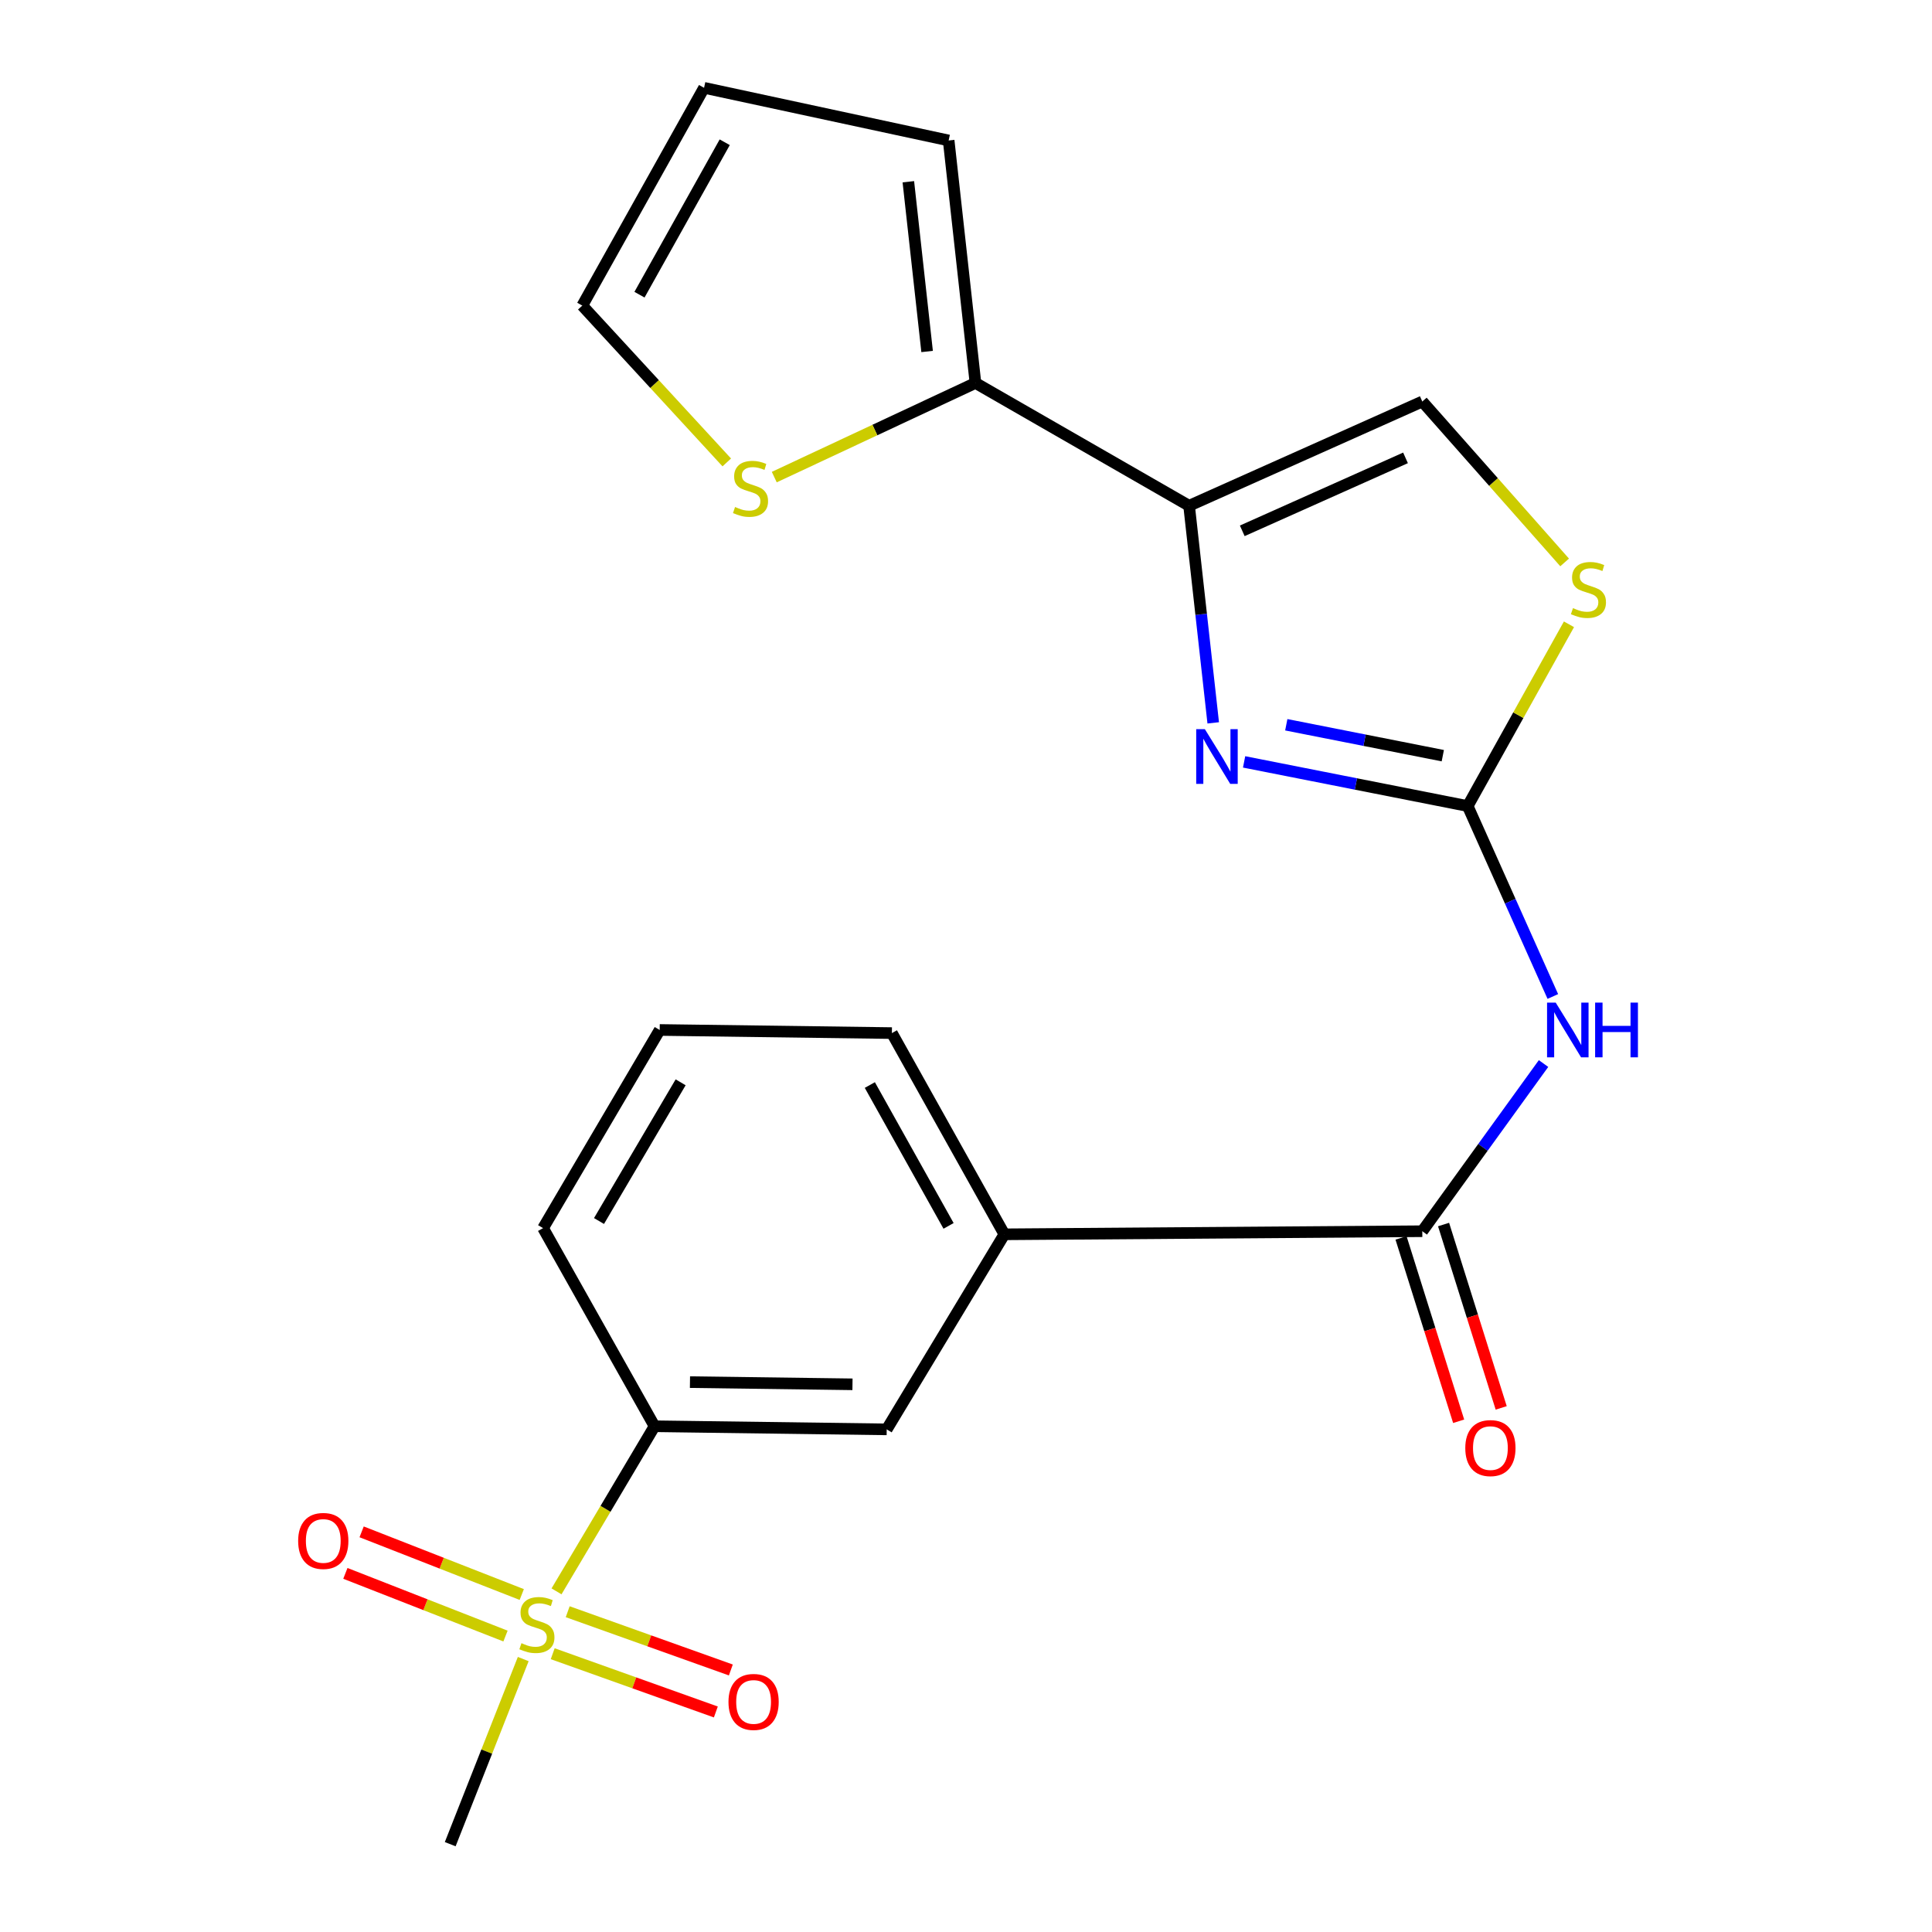 <?xml version='1.0' encoding='iso-8859-1'?>
<svg version='1.1' baseProfile='full'
              xmlns='http://www.w3.org/2000/svg'
                      xmlns:rdkit='http://www.rdkit.org/xml'
                      xmlns:xlink='http://www.w3.org/1999/xlink'
                  xml:space='preserve'
width='1000px' height='1000px' viewBox='0 0 1000 1000'>
<!-- END OF HEADER -->
<rect style='opacity:1.0;fill:#FFFFFF;stroke:none' width='1000' height='1000' x='0' y='0'> </rect>
<path class='bond-0' d='M 759.673,417.211 L 701.809,405.781' style='fill:none;fill-rule:evenodd;stroke:#000000;stroke-width:6px;stroke-linecap:butt;stroke-linejoin:miter;stroke-opacity:1' />
<path class='bond-0' d='M 701.809,405.781 L 643.945,394.351' style='fill:none;fill-rule:evenodd;stroke:#0000FF;stroke-width:6px;stroke-linecap:butt;stroke-linejoin:miter;stroke-opacity:1' />
<path class='bond-0' d='M 746.787,391.137 L 706.282,383.136' style='fill:none;fill-rule:evenodd;stroke:#000000;stroke-width:6px;stroke-linecap:butt;stroke-linejoin:miter;stroke-opacity:1' />
<path class='bond-0' d='M 706.282,383.136 L 665.777,375.135' style='fill:none;fill-rule:evenodd;stroke:#0000FF;stroke-width:6px;stroke-linecap:butt;stroke-linejoin:miter;stroke-opacity:1' />
<path class='bond-3' d='M 759.673,417.211 L 781.708,466.494' style='fill:none;fill-rule:evenodd;stroke:#000000;stroke-width:6px;stroke-linecap:butt;stroke-linejoin:miter;stroke-opacity:1' />
<path class='bond-3' d='M 781.708,466.494 L 803.743,515.777' style='fill:none;fill-rule:evenodd;stroke:#0000FF;stroke-width:6px;stroke-linecap:butt;stroke-linejoin:miter;stroke-opacity:1' />
<path class='bond-5' d='M 759.673,417.211 L 785.884,370.172' style='fill:none;fill-rule:evenodd;stroke:#000000;stroke-width:6px;stroke-linecap:butt;stroke-linejoin:miter;stroke-opacity:1' />
<path class='bond-5' d='M 785.884,370.172 L 812.095,323.133' style='fill:none;fill-rule:evenodd;stroke:#CCCC00;stroke-width:6px;stroke-linecap:butt;stroke-linejoin:miter;stroke-opacity:1' />
<path class='bond-1' d='M 627.961,374.151 L 621.716,317.964' style='fill:none;fill-rule:evenodd;stroke:#0000FF;stroke-width:6px;stroke-linecap:butt;stroke-linejoin:miter;stroke-opacity:1' />
<path class='bond-1' d='M 621.716,317.964 L 615.472,261.776' style='fill:none;fill-rule:evenodd;stroke:#000000;stroke-width:6px;stroke-linecap:butt;stroke-linejoin:miter;stroke-opacity:1' />
<path class='bond-6' d='M 615.472,261.776 L 504.894,198.222' style='fill:none;fill-rule:evenodd;stroke:#000000;stroke-width:6px;stroke-linecap:butt;stroke-linejoin:miter;stroke-opacity:1' />
<path class='bond-22' d='M 615.472,261.776 L 736.18,207.827' style='fill:none;fill-rule:evenodd;stroke:#000000;stroke-width:6px;stroke-linecap:butt;stroke-linejoin:miter;stroke-opacity:1' />
<path class='bond-22' d='M 642.996,274.757 L 727.492,236.993' style='fill:none;fill-rule:evenodd;stroke:#000000;stroke-width:6px;stroke-linecap:butt;stroke-linejoin:miter;stroke-opacity:1' />
<path class='bond-2' d='M 288.055,823.685 L 313.422,780.955' style='fill:none;fill-rule:evenodd;stroke:#CCCC00;stroke-width:6px;stroke-linecap:butt;stroke-linejoin:miter;stroke-opacity:1' />
<path class='bond-2' d='M 313.422,780.955 L 338.789,738.224' style='fill:none;fill-rule:evenodd;stroke:#000000;stroke-width:6px;stroke-linecap:butt;stroke-linejoin:miter;stroke-opacity:1' />
<path class='bond-12' d='M 270.061,825.324 L 228.619,809.104' style='fill:none;fill-rule:evenodd;stroke:#CCCC00;stroke-width:6px;stroke-linecap:butt;stroke-linejoin:miter;stroke-opacity:1' />
<path class='bond-12' d='M 228.619,809.104 L 187.177,792.884' style='fill:none;fill-rule:evenodd;stroke:#FF0000;stroke-width:6px;stroke-linecap:butt;stroke-linejoin:miter;stroke-opacity:1' />
<path class='bond-12' d='M 261.648,846.819 L 220.206,830.599' style='fill:none;fill-rule:evenodd;stroke:#CCCC00;stroke-width:6px;stroke-linecap:butt;stroke-linejoin:miter;stroke-opacity:1' />
<path class='bond-12' d='M 220.206,830.599 L 178.764,814.378' style='fill:none;fill-rule:evenodd;stroke:#FF0000;stroke-width:6px;stroke-linecap:butt;stroke-linejoin:miter;stroke-opacity:1' />
<path class='bond-13' d='M 286.079,855.962 L 328.3,871.038' style='fill:none;fill-rule:evenodd;stroke:#CCCC00;stroke-width:6px;stroke-linecap:butt;stroke-linejoin:miter;stroke-opacity:1' />
<path class='bond-13' d='M 328.3,871.038 L 370.52,886.114' style='fill:none;fill-rule:evenodd;stroke:#FF0000;stroke-width:6px;stroke-linecap:butt;stroke-linejoin:miter;stroke-opacity:1' />
<path class='bond-13' d='M 293.841,834.224 L 336.062,849.299' style='fill:none;fill-rule:evenodd;stroke:#CCCC00;stroke-width:6px;stroke-linecap:butt;stroke-linejoin:miter;stroke-opacity:1' />
<path class='bond-13' d='M 336.062,849.299 L 378.282,864.375' style='fill:none;fill-rule:evenodd;stroke:#FF0000;stroke-width:6px;stroke-linecap:butt;stroke-linejoin:miter;stroke-opacity:1' />
<path class='bond-18' d='M 270.828,858.724 L 251.931,906.635' style='fill:none;fill-rule:evenodd;stroke:#CCCC00;stroke-width:6px;stroke-linecap:butt;stroke-linejoin:miter;stroke-opacity:1' />
<path class='bond-18' d='M 251.931,906.635 L 233.033,954.545' style='fill:none;fill-rule:evenodd;stroke:#000000;stroke-width:6px;stroke-linecap:butt;stroke-linejoin:miter;stroke-opacity:1' />
<path class='bond-4' d='M 798.932,550.484 L 767.556,593.88' style='fill:none;fill-rule:evenodd;stroke:#0000FF;stroke-width:6px;stroke-linecap:butt;stroke-linejoin:miter;stroke-opacity:1' />
<path class='bond-4' d='M 767.556,593.88 L 736.18,637.277' style='fill:none;fill-rule:evenodd;stroke:#000000;stroke-width:6px;stroke-linecap:butt;stroke-linejoin:miter;stroke-opacity:1' />
<path class='bond-9' d='M 736.18,637.277 L 519.859,638.88' style='fill:none;fill-rule:evenodd;stroke:#000000;stroke-width:6px;stroke-linecap:butt;stroke-linejoin:miter;stroke-opacity:1' />
<path class='bond-15' d='M 725.17,640.737 L 740.084,688.191' style='fill:none;fill-rule:evenodd;stroke:#000000;stroke-width:6px;stroke-linecap:butt;stroke-linejoin:miter;stroke-opacity:1' />
<path class='bond-15' d='M 740.084,688.191 L 754.998,735.646' style='fill:none;fill-rule:evenodd;stroke:#FF0000;stroke-width:6px;stroke-linecap:butt;stroke-linejoin:miter;stroke-opacity:1' />
<path class='bond-15' d='M 747.19,633.816 L 762.104,681.271' style='fill:none;fill-rule:evenodd;stroke:#000000;stroke-width:6px;stroke-linecap:butt;stroke-linejoin:miter;stroke-opacity:1' />
<path class='bond-15' d='M 762.104,681.271 L 777.018,728.725' style='fill:none;fill-rule:evenodd;stroke:#FF0000;stroke-width:6px;stroke-linecap:butt;stroke-linejoin:miter;stroke-opacity:1' />
<path class='bond-7' d='M 809.85,291.11 L 773.015,249.468' style='fill:none;fill-rule:evenodd;stroke:#CCCC00;stroke-width:6px;stroke-linecap:butt;stroke-linejoin:miter;stroke-opacity:1' />
<path class='bond-7' d='M 773.015,249.468 L 736.18,207.827' style='fill:none;fill-rule:evenodd;stroke:#000000;stroke-width:6px;stroke-linecap:butt;stroke-linejoin:miter;stroke-opacity:1' />
<path class='bond-10' d='M 504.894,198.222 L 452.828,222.583' style='fill:none;fill-rule:evenodd;stroke:#000000;stroke-width:6px;stroke-linecap:butt;stroke-linejoin:miter;stroke-opacity:1' />
<path class='bond-10' d='M 452.828,222.583 L 400.762,246.945' style='fill:none;fill-rule:evenodd;stroke:#CCCC00;stroke-width:6px;stroke-linecap:butt;stroke-linejoin:miter;stroke-opacity:1' />
<path class='bond-14' d='M 504.894,198.222 L 491.018,72.705' style='fill:none;fill-rule:evenodd;stroke:#000000;stroke-width:6px;stroke-linecap:butt;stroke-linejoin:miter;stroke-opacity:1' />
<path class='bond-14' d='M 479.87,181.931 L 470.157,94.069' style='fill:none;fill-rule:evenodd;stroke:#000000;stroke-width:6px;stroke-linecap:butt;stroke-linejoin:miter;stroke-opacity:1' />
<path class='bond-8' d='M 338.789,738.224 L 458.959,739.84' style='fill:none;fill-rule:evenodd;stroke:#000000;stroke-width:6px;stroke-linecap:butt;stroke-linejoin:miter;stroke-opacity:1' />
<path class='bond-8' d='M 357.125,715.386 L 441.244,716.517' style='fill:none;fill-rule:evenodd;stroke:#000000;stroke-width:6px;stroke-linecap:butt;stroke-linejoin:miter;stroke-opacity:1' />
<path class='bond-24' d='M 338.789,738.224 L 281.096,635.674' style='fill:none;fill-rule:evenodd;stroke:#000000;stroke-width:6px;stroke-linecap:butt;stroke-linejoin:miter;stroke-opacity:1' />
<path class='bond-11' d='M 519.859,638.88 L 458.959,739.84' style='fill:none;fill-rule:evenodd;stroke:#000000;stroke-width:6px;stroke-linecap:butt;stroke-linejoin:miter;stroke-opacity:1' />
<path class='bond-20' d='M 519.859,638.88 L 461.64,534.726' style='fill:none;fill-rule:evenodd;stroke:#000000;stroke-width:6px;stroke-linecap:butt;stroke-linejoin:miter;stroke-opacity:1' />
<path class='bond-20' d='M 490.977,634.519 L 450.224,561.612' style='fill:none;fill-rule:evenodd;stroke:#000000;stroke-width:6px;stroke-linecap:butt;stroke-linejoin:miter;stroke-opacity:1' />
<path class='bond-16' d='M 376.175,239.352 L 338.786,198.763' style='fill:none;fill-rule:evenodd;stroke:#CCCC00;stroke-width:6px;stroke-linecap:butt;stroke-linejoin:miter;stroke-opacity:1' />
<path class='bond-16' d='M 338.786,198.763 L 301.396,158.174' style='fill:none;fill-rule:evenodd;stroke:#000000;stroke-width:6px;stroke-linecap:butt;stroke-linejoin:miter;stroke-opacity:1' />
<path class='bond-17' d='M 491.018,72.705 L 364.424,45.455' style='fill:none;fill-rule:evenodd;stroke:#000000;stroke-width:6px;stroke-linecap:butt;stroke-linejoin:miter;stroke-opacity:1' />
<path class='bond-23' d='M 301.396,158.174 L 364.424,45.455' style='fill:none;fill-rule:evenodd;stroke:#000000;stroke-width:6px;stroke-linecap:butt;stroke-linejoin:miter;stroke-opacity:1' />
<path class='bond-23' d='M 330.997,152.531 L 375.116,73.628' style='fill:none;fill-rule:evenodd;stroke:#000000;stroke-width:6px;stroke-linecap:butt;stroke-linejoin:miter;stroke-opacity:1' />
<path class='bond-19' d='M 281.096,635.674 L 341.457,533.111' style='fill:none;fill-rule:evenodd;stroke:#000000;stroke-width:6px;stroke-linecap:butt;stroke-linejoin:miter;stroke-opacity:1' />
<path class='bond-19' d='M 310.043,631.997 L 352.296,560.203' style='fill:none;fill-rule:evenodd;stroke:#000000;stroke-width:6px;stroke-linecap:butt;stroke-linejoin:miter;stroke-opacity:1' />
<path class='bond-21' d='M 461.64,534.726 L 341.457,533.111' style='fill:none;fill-rule:evenodd;stroke:#000000;stroke-width:6px;stroke-linecap:butt;stroke-linejoin:miter;stroke-opacity:1' />
<path  class='atom-1' d='M 623.638 377.416
L 632.918 392.416
Q 633.838 393.896, 635.318 396.576
Q 636.798 399.256, 636.878 399.416
L 636.878 377.416
L 640.638 377.416
L 640.638 405.736
L 636.758 405.736
L 626.798 389.336
Q 625.638 387.416, 624.398 385.216
Q 623.198 383.016, 622.838 382.336
L 622.838 405.736
L 619.158 405.736
L 619.158 377.416
L 623.638 377.416
' fill='#0000FF'/>
<path  class='atom-3' d='M 269.903 850.507
Q 270.223 850.627, 271.543 851.187
Q 272.863 851.747, 274.303 852.107
Q 275.783 852.427, 277.223 852.427
Q 279.903 852.427, 281.463 851.147
Q 283.023 849.827, 283.023 847.547
Q 283.023 845.987, 282.223 845.027
Q 281.463 844.067, 280.263 843.547
Q 279.063 843.027, 277.063 842.427
Q 274.543 841.667, 273.023 840.947
Q 271.543 840.227, 270.463 838.707
Q 269.423 837.187, 269.423 834.627
Q 269.423 831.067, 271.823 828.867
Q 274.263 826.667, 279.063 826.667
Q 282.343 826.667, 286.063 828.227
L 285.143 831.307
Q 281.743 829.907, 279.183 829.907
Q 276.423 829.907, 274.903 831.067
Q 273.383 832.187, 273.423 834.147
Q 273.423 835.667, 274.183 836.587
Q 274.983 837.507, 276.103 838.027
Q 277.263 838.547, 279.183 839.147
Q 281.743 839.947, 283.263 840.747
Q 284.783 841.547, 285.863 843.187
Q 286.983 844.787, 286.983 847.547
Q 286.983 851.467, 284.343 853.587
Q 281.743 855.667, 277.383 855.667
Q 274.863 855.667, 272.943 855.107
Q 271.063 854.587, 268.823 853.667
L 269.903 850.507
' fill='#CCCC00'/>
<path  class='atom-4' d='M 805.233 518.951
L 814.513 533.951
Q 815.433 535.431, 816.913 538.111
Q 818.393 540.791, 818.473 540.951
L 818.473 518.951
L 822.233 518.951
L 822.233 547.271
L 818.353 547.271
L 808.393 530.871
Q 807.233 528.951, 805.993 526.751
Q 804.793 524.551, 804.433 523.871
L 804.433 547.271
L 800.753 547.271
L 800.753 518.951
L 805.233 518.951
' fill='#0000FF'/>
<path  class='atom-4' d='M 825.633 518.951
L 829.473 518.951
L 829.473 530.991
L 843.953 530.991
L 843.953 518.951
L 847.793 518.951
L 847.793 547.271
L 843.953 547.271
L 843.953 534.191
L 829.473 534.191
L 829.473 547.271
L 825.633 547.271
L 825.633 518.951
' fill='#0000FF'/>
<path  class='atom-6' d='M 814.175 314.763
Q 814.495 314.883, 815.815 315.443
Q 817.135 316.003, 818.575 316.363
Q 820.055 316.683, 821.495 316.683
Q 824.175 316.683, 825.735 315.403
Q 827.295 314.083, 827.295 311.803
Q 827.295 310.243, 826.495 309.283
Q 825.735 308.323, 824.535 307.803
Q 823.335 307.283, 821.335 306.683
Q 818.815 305.923, 817.295 305.203
Q 815.815 304.483, 814.735 302.963
Q 813.695 301.443, 813.695 298.883
Q 813.695 295.323, 816.095 293.123
Q 818.535 290.923, 823.335 290.923
Q 826.615 290.923, 830.335 292.483
L 829.415 295.563
Q 826.015 294.163, 823.455 294.163
Q 820.695 294.163, 819.175 295.323
Q 817.655 296.443, 817.695 298.403
Q 817.695 299.923, 818.455 300.843
Q 819.255 301.763, 820.375 302.283
Q 821.535 302.803, 823.455 303.403
Q 826.015 304.203, 827.535 305.003
Q 829.055 305.803, 830.135 307.443
Q 831.255 309.043, 831.255 311.803
Q 831.255 315.723, 828.615 317.843
Q 826.015 319.923, 821.655 319.923
Q 819.135 319.923, 817.215 319.363
Q 815.335 318.843, 813.095 317.923
L 814.175 314.763
' fill='#CCCC00'/>
<path  class='atom-11' d='M 380.468 262.417
Q 380.788 262.537, 382.108 263.097
Q 383.428 263.657, 384.868 264.017
Q 386.348 264.337, 387.788 264.337
Q 390.468 264.337, 392.028 263.057
Q 393.588 261.737, 393.588 259.457
Q 393.588 257.897, 392.788 256.937
Q 392.028 255.977, 390.828 255.457
Q 389.628 254.937, 387.628 254.337
Q 385.108 253.577, 383.588 252.857
Q 382.108 252.137, 381.028 250.617
Q 379.988 249.097, 379.988 246.537
Q 379.988 242.977, 382.388 240.777
Q 384.828 238.577, 389.628 238.577
Q 392.908 238.577, 396.628 240.137
L 395.708 243.217
Q 392.308 241.817, 389.748 241.817
Q 386.988 241.817, 385.468 242.977
Q 383.948 244.097, 383.988 246.057
Q 383.988 247.577, 384.748 248.497
Q 385.548 249.417, 386.668 249.937
Q 387.828 250.457, 389.748 251.057
Q 392.308 251.857, 393.828 252.657
Q 395.348 253.457, 396.428 255.097
Q 397.548 256.697, 397.548 259.457
Q 397.548 263.377, 394.908 265.497
Q 392.308 267.577, 387.948 267.577
Q 385.428 267.577, 383.508 267.017
Q 381.628 266.497, 379.388 265.577
L 380.468 262.417
' fill='#CCCC00'/>
<path  class='atom-13' d='M 154.325 797.588
Q 154.325 790.788, 157.685 786.988
Q 161.045 783.188, 167.325 783.188
Q 173.605 783.188, 176.965 786.988
Q 180.325 790.788, 180.325 797.588
Q 180.325 804.468, 176.925 808.388
Q 173.525 812.268, 167.325 812.268
Q 161.085 812.268, 157.685 808.388
Q 154.325 804.508, 154.325 797.588
M 167.325 809.068
Q 171.645 809.068, 173.965 806.188
Q 176.325 803.268, 176.325 797.588
Q 176.325 792.028, 173.965 789.228
Q 171.645 786.388, 167.325 786.388
Q 163.005 786.388, 160.645 789.188
Q 158.325 791.988, 158.325 797.588
Q 158.325 803.308, 160.645 806.188
Q 163.005 809.068, 167.325 809.068
' fill='#FF0000'/>
<path  class='atom-14' d='M 377.058 880.915
Q 377.058 874.115, 380.418 870.315
Q 383.778 866.515, 390.058 866.515
Q 396.338 866.515, 399.698 870.315
Q 403.058 874.115, 403.058 880.915
Q 403.058 887.795, 399.658 891.715
Q 396.258 895.595, 390.058 895.595
Q 383.818 895.595, 380.418 891.715
Q 377.058 887.835, 377.058 880.915
M 390.058 892.395
Q 394.378 892.395, 396.698 889.515
Q 399.058 886.595, 399.058 880.915
Q 399.058 875.355, 396.698 872.555
Q 394.378 869.715, 390.058 869.715
Q 385.738 869.715, 383.378 872.515
Q 381.058 875.315, 381.058 880.915
Q 381.058 886.635, 383.378 889.515
Q 385.738 892.395, 390.058 892.395
' fill='#FF0000'/>
<path  class='atom-16' d='M 758.432 749.525
Q 758.432 742.725, 761.792 738.925
Q 765.152 735.125, 771.432 735.125
Q 777.712 735.125, 781.072 738.925
Q 784.432 742.725, 784.432 749.525
Q 784.432 756.405, 781.032 760.325
Q 777.632 764.205, 771.432 764.205
Q 765.192 764.205, 761.792 760.325
Q 758.432 756.445, 758.432 749.525
M 771.432 761.005
Q 775.752 761.005, 778.072 758.125
Q 780.432 755.205, 780.432 749.525
Q 780.432 743.965, 778.072 741.165
Q 775.752 738.325, 771.432 738.325
Q 767.112 738.325, 764.752 741.125
Q 762.432 743.925, 762.432 749.525
Q 762.432 755.245, 764.752 758.125
Q 767.112 761.005, 771.432 761.005
' fill='#FF0000'/>
</svg>

